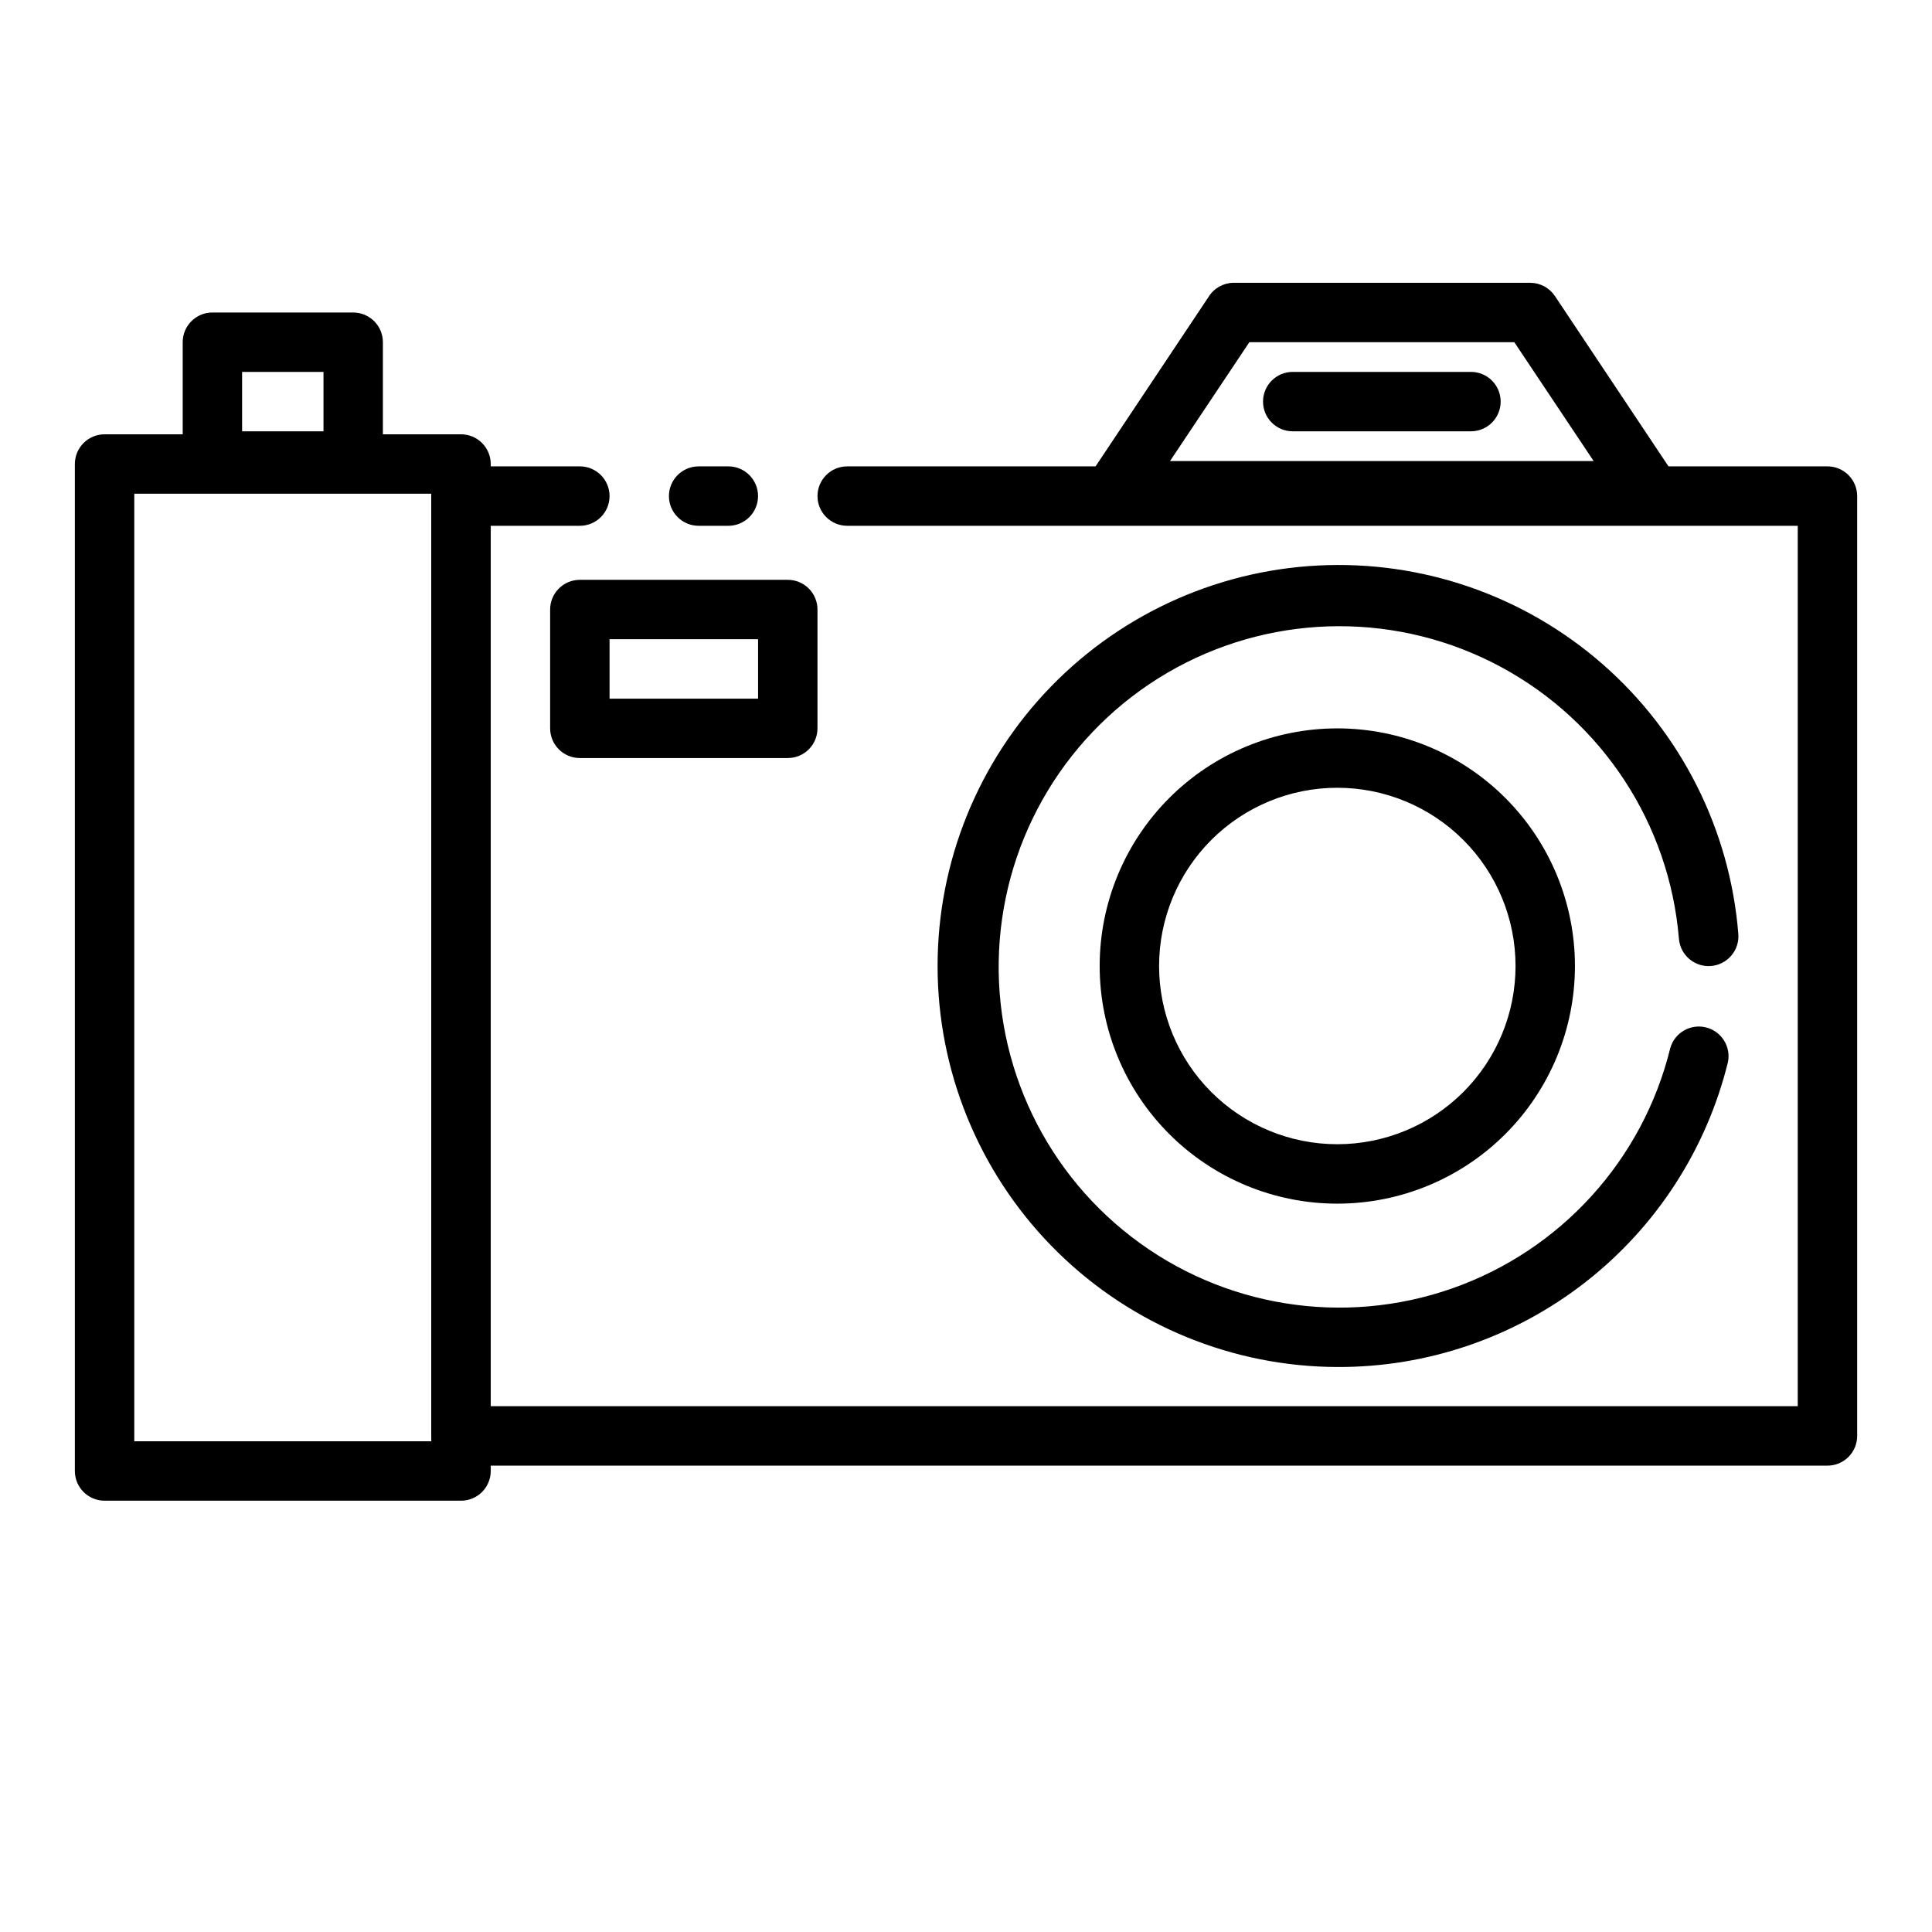 <?xml version="1.0" encoding="UTF-8"?>
<!-- Uploaded to: ICON Repo, www.iconrepo.com, Generator: ICON Repo Mixer Tools -->
<svg fill="#000000" width="800px" height="800px" version="1.1" viewBox="144 144 512 512" xmlns="http://www.w3.org/2000/svg">
 <g>
  <path d="m337.02 283.34h-7.875c-4.348 0-7.871-3.523-7.871-7.871s3.523-7.875 7.871-7.875h7.875c4.348 0 7.871 3.527 7.871 7.875s-3.523 7.871-7.871 7.871z"/>
  <path d="m628.29 532.41h-362.11c-4.348 0-7.875-3.523-7.875-7.871v-249.07c0-4.348 3.527-7.875 7.875-7.875h31.488c4.348 0 7.871 3.527 7.871 7.875s-3.523 7.871-7.871 7.871h-23.617v233.32h346.37v-233.32h-251.9c-4.348 0-7.875-3.523-7.875-7.871s3.527-7.875 7.875-7.875h259.78c2.086 0 4.09 0.832 5.566 2.309 1.473 1.473 2.305 3.477 2.305 5.566v249.07c0 2.086-0.832 4.09-2.305 5.566-1.477 1.477-3.481 2.305-5.566 2.305z"/>
  <path d="m266.18 541.7h-94.465c-4.348 0-7.875-3.523-7.875-7.871v-266.86c0-4.348 3.527-7.871 7.875-7.871h94.465c2.086 0 4.09 0.828 5.566 2.305 1.473 1.477 2.305 3.481 2.305 5.566v266.86c0 2.086-0.832 4.09-2.305 5.566-1.477 1.477-3.481 2.305-5.566 2.305zm-86.594-15.746h78.719v-251.12h-78.719z"/>
  <path d="m498.4 462.98c-16.703 0-32.719-6.637-44.531-18.445-11.809-11.812-18.445-27.832-18.445-44.531 0-16.703 6.637-32.723 18.445-44.531 11.812-11.812 27.828-18.445 44.531-18.445 16.703 0 32.723 6.633 44.531 18.445 11.809 11.809 18.445 27.828 18.445 44.531 0 16.699-6.637 32.719-18.445 44.531-11.809 11.809-27.828 18.445-44.531 18.445zm0-110.21v-0.004c-12.527 0-24.539 4.977-33.398 13.836-8.855 8.855-13.832 20.871-13.832 33.398 0 12.523 4.977 24.539 13.832 33.398 8.859 8.855 20.871 13.832 33.398 13.832 12.527 0 24.539-4.977 33.398-13.832 8.859-8.859 13.836-20.875 13.836-33.398 0-12.527-4.977-24.543-13.836-33.398-8.859-8.859-20.871-13.836-33.398-13.836z"/>
  <path d="m498.4 506.27c-27.672-0.086-54.223-10.969-74-30.328-19.773-19.355-31.219-45.668-31.898-73.332-0.68-27.668 9.457-54.508 28.262-74.812 18.801-20.305 44.781-32.477 72.418-33.926 27.637-1.445 54.75 7.945 75.57 26.176s33.707 43.863 35.922 71.449c0.348 4.348-2.894 8.156-7.242 8.504-4.348 0.348-8.156-2.894-8.504-7.242-2.527-30.422-20.258-57.508-47.129-71.992-26.871-14.488-59.238-14.418-86.047 0.184-26.809 14.605-44.418 41.766-46.816 72.195-2.398 30.434 10.742 60.016 34.93 78.641 24.188 18.621 56.148 23.762 84.957 13.66 28.805-10.098 50.559-34.07 57.824-63.719 1.172-4.062 5.348-6.473 9.453-5.457 4.106 1.016 6.676 5.094 5.816 9.234-5.699 23.117-19.004 43.652-37.777 58.297-18.773 14.648-41.926 22.562-65.738 22.469z"/>
  <path d="m581.05 281.92h-141.7c-2.902-0.008-5.562-1.609-6.93-4.172-1.285-2.504-1.137-5.508 0.395-7.871l31.488-47.23v-0.004c1.41-2.258 3.871-3.652 6.535-3.699h78.719c2.633 0.016 5.086 1.344 6.535 3.543l31.488 47.23c1.527 2.367 1.68 5.367 0.395 7.875-1.324 2.621-3.992 4.289-6.93 4.328zm-126.98-15.742h112.26l-21.02-31.488h-70.219z"/>
  <path d="m237.6 274.05h-37.312c-4.348 0-7.871-3.523-7.871-7.871v-31.488c0-4.348 3.523-7.875 7.871-7.875h37.312c2.09 0 4.09 0.832 5.566 2.309 1.477 1.477 2.305 3.477 2.305 5.566v31.488c0 2.086-0.828 4.09-2.305 5.566-1.477 1.473-3.477 2.305-5.566 2.305zm-29.441-15.746h21.57v-15.742h-21.57z"/>
  <path d="m352.77 344.89h-55.102c-4.348 0-7.875-3.523-7.875-7.871v-31.488c0-4.348 3.527-7.871 7.875-7.871h55.105-0.004c2.09 0 4.09 0.828 5.566 2.305 1.477 1.477 2.305 3.477 2.305 5.566v31.488c0 2.086-0.828 4.09-2.305 5.566-1.477 1.477-3.477 2.305-5.566 2.305zm-47.23-15.742h39.359v-15.746h-39.359z"/>
  <path d="m533.82 258.3h-47.234c-4.348 0-7.871-3.523-7.871-7.871 0-4.348 3.523-7.871 7.871-7.871h47.234c4.348 0 7.871 3.523 7.871 7.871 0 4.348-3.523 7.871-7.871 7.871z"/>
 </g>
</svg>
